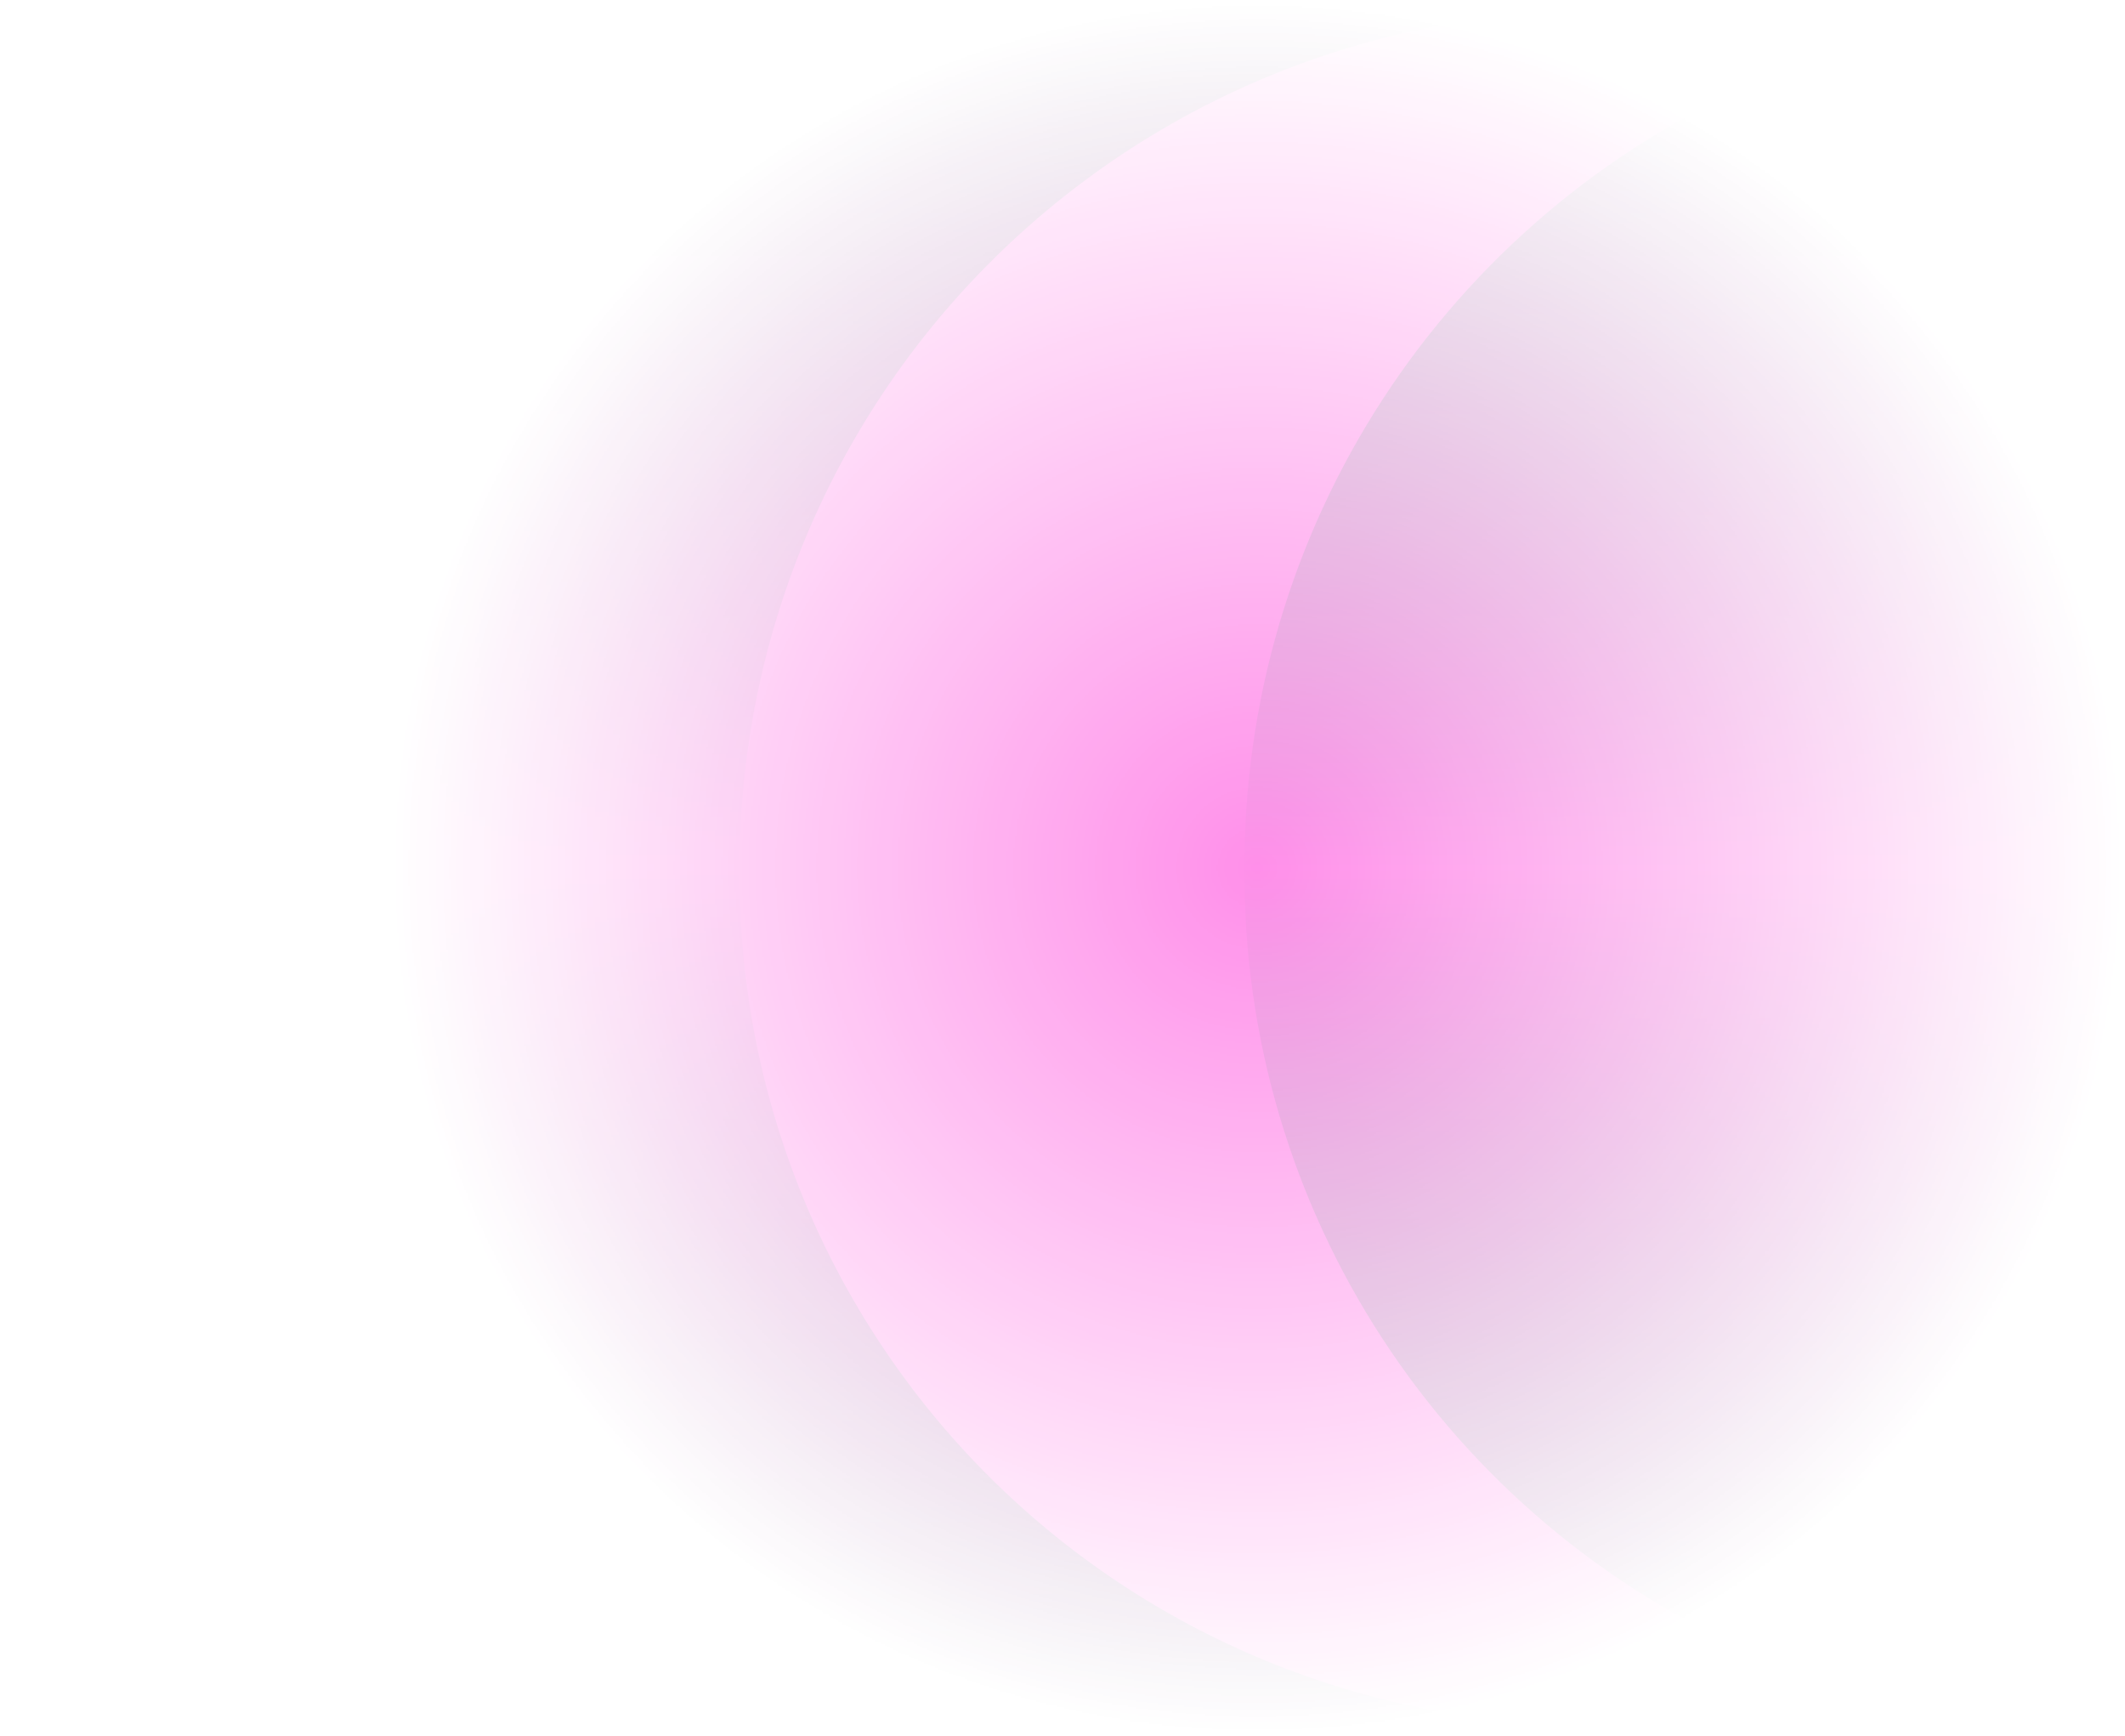 <?xml version="1.0" encoding="utf-8"?>
<svg xmlns="http://www.w3.org/2000/svg" fill="none" height="1239" viewBox="0 0 1517 1239" width="1517">
<mask height="1239" id="mask0_954_2" maskUnits="userSpaceOnUse" style="mask-type:alpha" width="1239" x="278" y="0">
<path d="M1517 0H278V1239H1517V0Z" fill="url(#paint0_radial_954_2)"/>
</mask>
<g mask="url(#mask0_954_2)">
<circle cx="898" cy="619" fill="url(#paint1_linear_954_2)" r="862"/>
<path d="M888.442 620.905C887.788 501.723 922.079 384.956 987.082 285.012C1052.08 185.07 1144.94 106.324 1254.22 58.492C1258.43 56.65 1261.91 53.507 1264.2 49.526C1266.47 45.546 1267.4 40.94 1266.84 36.39C1266.29 31.84 1264.29 27.587 1261.14 24.262C1257.99 20.936 1253.84 18.713 1249.31 17.921C1160.97 1.818 1070.15 5.352 983.324 28.271C896.496 51.191 815.777 92.935 746.935 150.536C678.077 208.138 622.762 280.182 584.927 361.551C547.092 442.918 527.668 531.613 528.011 621.329C527.537 701.528 542.975 781.025 573.475 855.211C603.975 929.399 648.917 996.8 705.67 1053.51C762.439 1110.22 829.908 1155.11 904.174 1185.57C978.439 1216.04 1058.01 1231.48 1138.29 1230.99C1175.38 1230.92 1212.38 1227.66 1248.89 1221.2C1253.37 1220.32 1257.45 1218.05 1260.54 1214.69C1263.64 1211.34 1265.57 1207.08 1266.08 1202.56C1266.57 1198.02 1265.6 1193.45 1263.31 1189.51C1261.04 1185.56 1257.55 1182.45 1253.37 1180.62C1144.39 1133.22 1051.72 1054.92 986.869 955.421C921.997 855.919 887.788 739.594 888.458 620.856" fill="#FE1ED4"/>
</g>
<defs>
<radialGradient cx="0" cy="0" gradientTransform="translate(897.5 619.5) rotate(-0.123) scale(619.5)" gradientUnits="userSpaceOnUse" id="paint0_radial_954_2" r="1">
<stop stop-color="#F9D20E" stop-opacity="0.5"/>
<stop offset="1" stop-color="#F9D20E" stop-opacity="0"/>
</radialGradient>
<linearGradient gradientUnits="userSpaceOnUse" id="paint1_linear_954_2" x1="48.5" x2="48.5" y1="-243" y2="1481">
<stop stop-color="#04122D"/>
<stop offset="0.5" stop-color="#FE1ED4"/>
<stop offset="1" stop-color="#04122D"/>
</linearGradient>
</defs>
</svg>